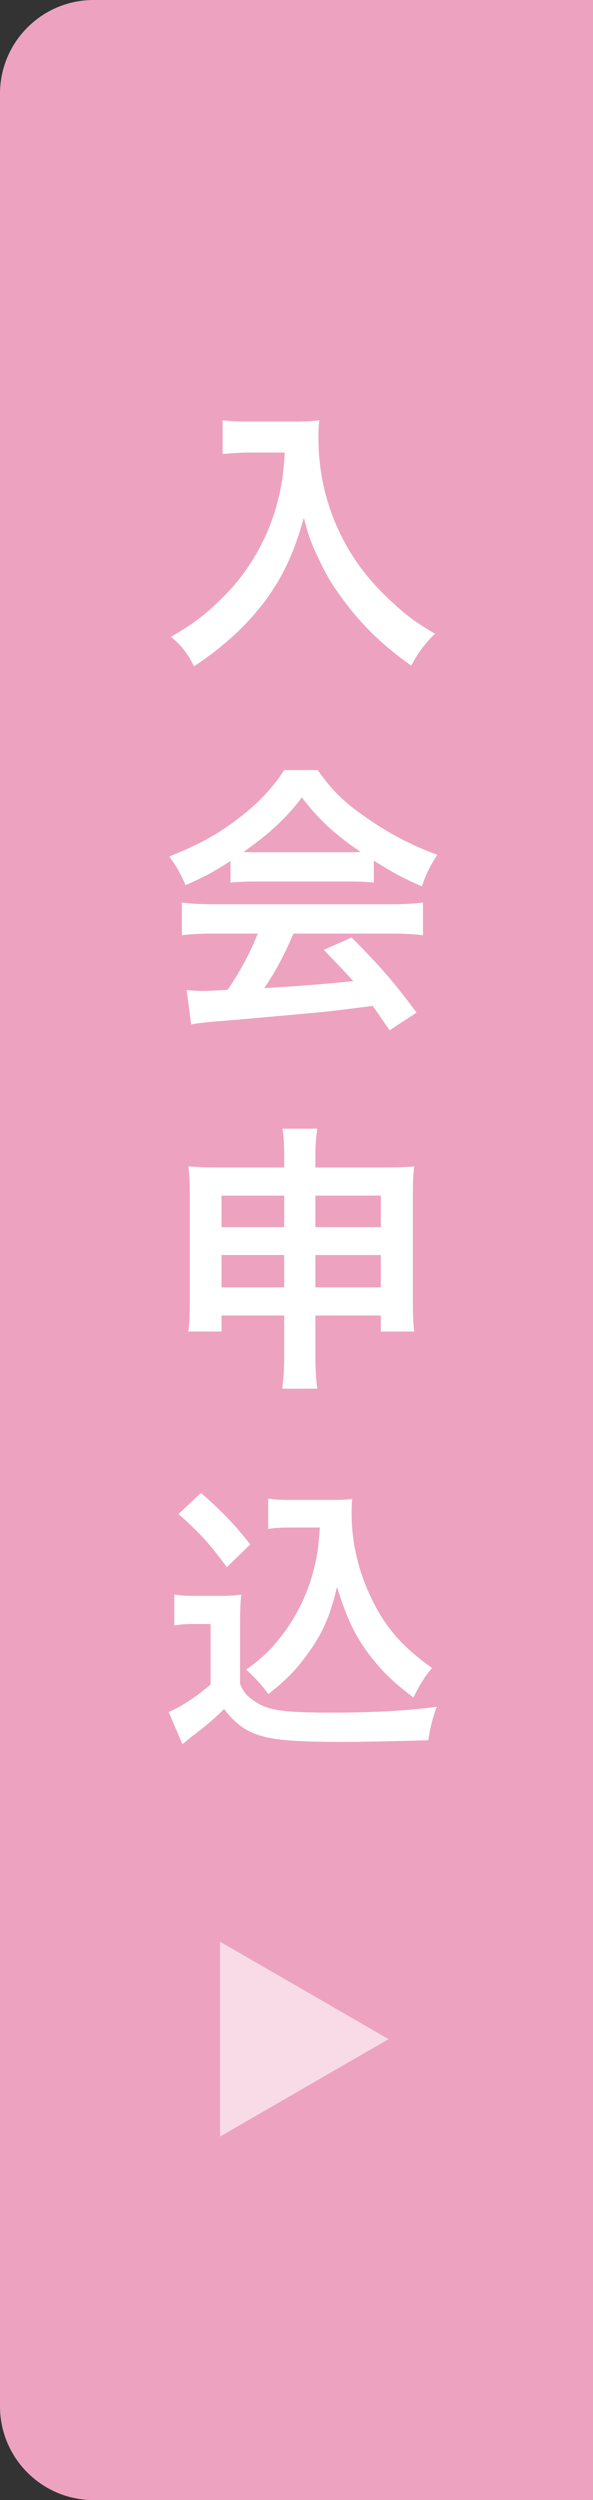 <?xml version="1.0" encoding="UTF-8"?><svg id="_イヤー_2" xmlns="http://www.w3.org/2000/svg" viewBox="0 0 38 160"><rect x="0" y="0" width="38" height="160" fill="#333333" stroke="none"/><defs><style>.cls-1{fill:#f8dbe7;}.cls-2{fill:#fff;}.cls-3{fill:#eda3c0;}</style></defs><g id="_定"><path class="cls-3" d="M6,0H38V160H6c-3.311,0-6-2.689-6-6V6C0,2.689,2.689,0,6,0Z"/><g><path class="cls-2" d="M15.996,28.962c-.486,0-1.026,.036-1.729,.091v-2.161c.521,.072,.9,.09,1.692,.09h2.862c.738,0,1.225-.018,1.639-.09-.054,.522-.054,.685-.054,1.135,0,2.557,.648,4.933,1.927,7.13,.756,1.26,1.639,2.341,2.881,3.457,.918,.846,1.44,1.225,2.665,1.944-.685,.666-1.026,1.135-1.531,2.034-1.8-1.26-3.15-2.574-4.375-4.23-.666-.883-1.062-1.566-1.584-2.665-.469-.99-.631-1.44-.919-2.557-.648,2.305-1.368,3.835-2.574,5.438-1.152,1.494-2.503,2.755-4.466,4.069-.378-.792-.792-1.333-1.477-1.891,1.53-.883,2.413-1.566,3.619-2.827,1.404-1.458,2.503-3.385,3.079-5.329,.36-1.242,.522-2.179,.594-3.638h-2.25Z"/><path class="cls-2" d="M14.771,55.1c-1.116,.72-1.62,.99-2.881,1.548-.306-.72-.594-1.225-1.044-1.836,1.944-.774,3.15-1.44,4.519-2.503,1.188-.919,2.107-1.873,2.846-3.025h2.143c.954,1.333,1.674,2.035,3.043,2.989,1.53,1.08,2.988,1.837,4.627,2.431-.504,.774-.738,1.278-.99,2.017-1.135-.486-1.818-.847-3.079-1.639v1.404c-.468-.054-.937-.071-1.62-.071h-6.014c-.522,0-1.062,.018-1.549,.071v-1.386Zm-.99,4.645c-.918,0-1.53,.036-2.125,.108v-2.089c.595,.072,1.278,.108,2.125,.108h11.218c.882,0,1.512-.036,2.106-.108v2.089c-.595-.072-1.207-.108-2.106-.108h-6.194c-.559,1.314-1.116,2.377-1.872,3.493q3.187-.18,5.707-.45c-.576-.63-.882-.954-1.891-1.998l1.783-.792c1.926,1.944,2.7,2.845,4.159,4.807l-1.729,1.135c-.595-.882-.774-1.135-1.081-1.566-1.494,.198-2.574,.324-3.24,.396-1.783,.162-5.348,.486-6.068,.541-1.008,.071-1.908,.162-2.322,.252l-.288-2.197c.486,.036,.792,.055,1.044,.055,.126,0,.666-.019,1.585-.072,.882-1.332,1.44-2.377,1.926-3.602h-2.736Zm8.534-5.203c.288,0,.45,0,.793-.018-1.657-1.135-2.684-2.071-3.764-3.493-.954,1.278-2.07,2.322-3.745,3.493,.307,.018,.414,.018,.738,.018h5.978Z"/><path class="cls-2" d="M14.195,84.189v1.025h-2.125c.072-.558,.091-1.062,.091-1.854v-6.985c0-.738-.019-1.188-.091-1.729,.667,.054,1.099,.071,1.999,.071h4.142v-.521c0-.937-.019-1.368-.108-1.963h2.232c-.09,.54-.126,1.026-.126,1.891v.594h4.268c1.026,0,1.422-.018,2.07-.071-.072,.54-.09,.936-.09,1.71v7.004c0,.864,.018,1.333,.09,1.854h-2.143v-1.025h-4.195v2.431c0,1.08,.036,1.62,.126,2.25h-2.25c.09-.702,.126-1.224,.126-2.25v-2.431h-4.016Zm0-7.671v2.017h4.016v-2.017h-4.016Zm0,3.8v2.07h4.016v-2.07h-4.016Zm6.014-1.783h4.195v-2.017h-4.195v2.017Zm0,3.854h4.195v-2.07h-4.195v2.07Z"/><path class="cls-2" d="M11.171,102.044c.468,.071,.756,.09,1.44,.09h1.476c.541,0,.955-.019,1.369-.09-.055,.594-.072,.972-.072,1.98v3.763c.271,.576,.432,.756,1.026,1.152,.864,.54,1.801,.666,4.897,.666,2.61,0,4.897-.126,6.68-.378-.306,.864-.414,1.314-.54,2.143-1.603,.054-4.213,.108-5.455,.108-2.953,0-4.412-.108-5.348-.414-.937-.288-1.585-.774-2.287-1.692-.576,.576-1.008,.954-1.854,1.603-.306,.233-.414,.323-.54,.432q-.181,.145-.271,.216l-.882-2.053c.774-.323,1.908-1.08,2.683-1.764v-3.872h-1.099c-.504,0-.773,.019-1.224,.091v-1.98Zm1.71-6.5c1.297,1.134,2.269,2.143,3.151,3.295l-1.495,1.458c-1.116-1.513-1.692-2.143-3.097-3.403l1.44-1.35Zm5.798,2.214c-.612,0-1.044,.019-1.494,.091v-1.945c.396,.072,.774,.091,1.494,.091h2.575c.576,0,.972-.019,1.314-.072-.036,.414-.036,.666-.036,.972,0,1.765,.414,3.583,1.188,5.222,.918,1.98,1.998,3.224,3.961,4.628-.504,.612-.811,1.116-1.188,1.891-1.314-.99-2.053-1.711-2.881-2.81-.9-1.206-1.404-2.305-2.017-4.267-.45,1.908-.954,3.043-1.963,4.394-.666,.918-1.225,1.494-2.431,2.466-.486-.647-.756-.936-1.422-1.566,1.098-.792,1.638-1.332,2.376-2.305,.955-1.278,1.639-2.755,1.999-4.285,.18-.738,.252-1.26,.342-2.503h-1.818Z"/></g><polygon class="cls-1" points="24.9 130.5 14.1 124.265 14.1 136.735 24.9 130.5"/></g></svg>